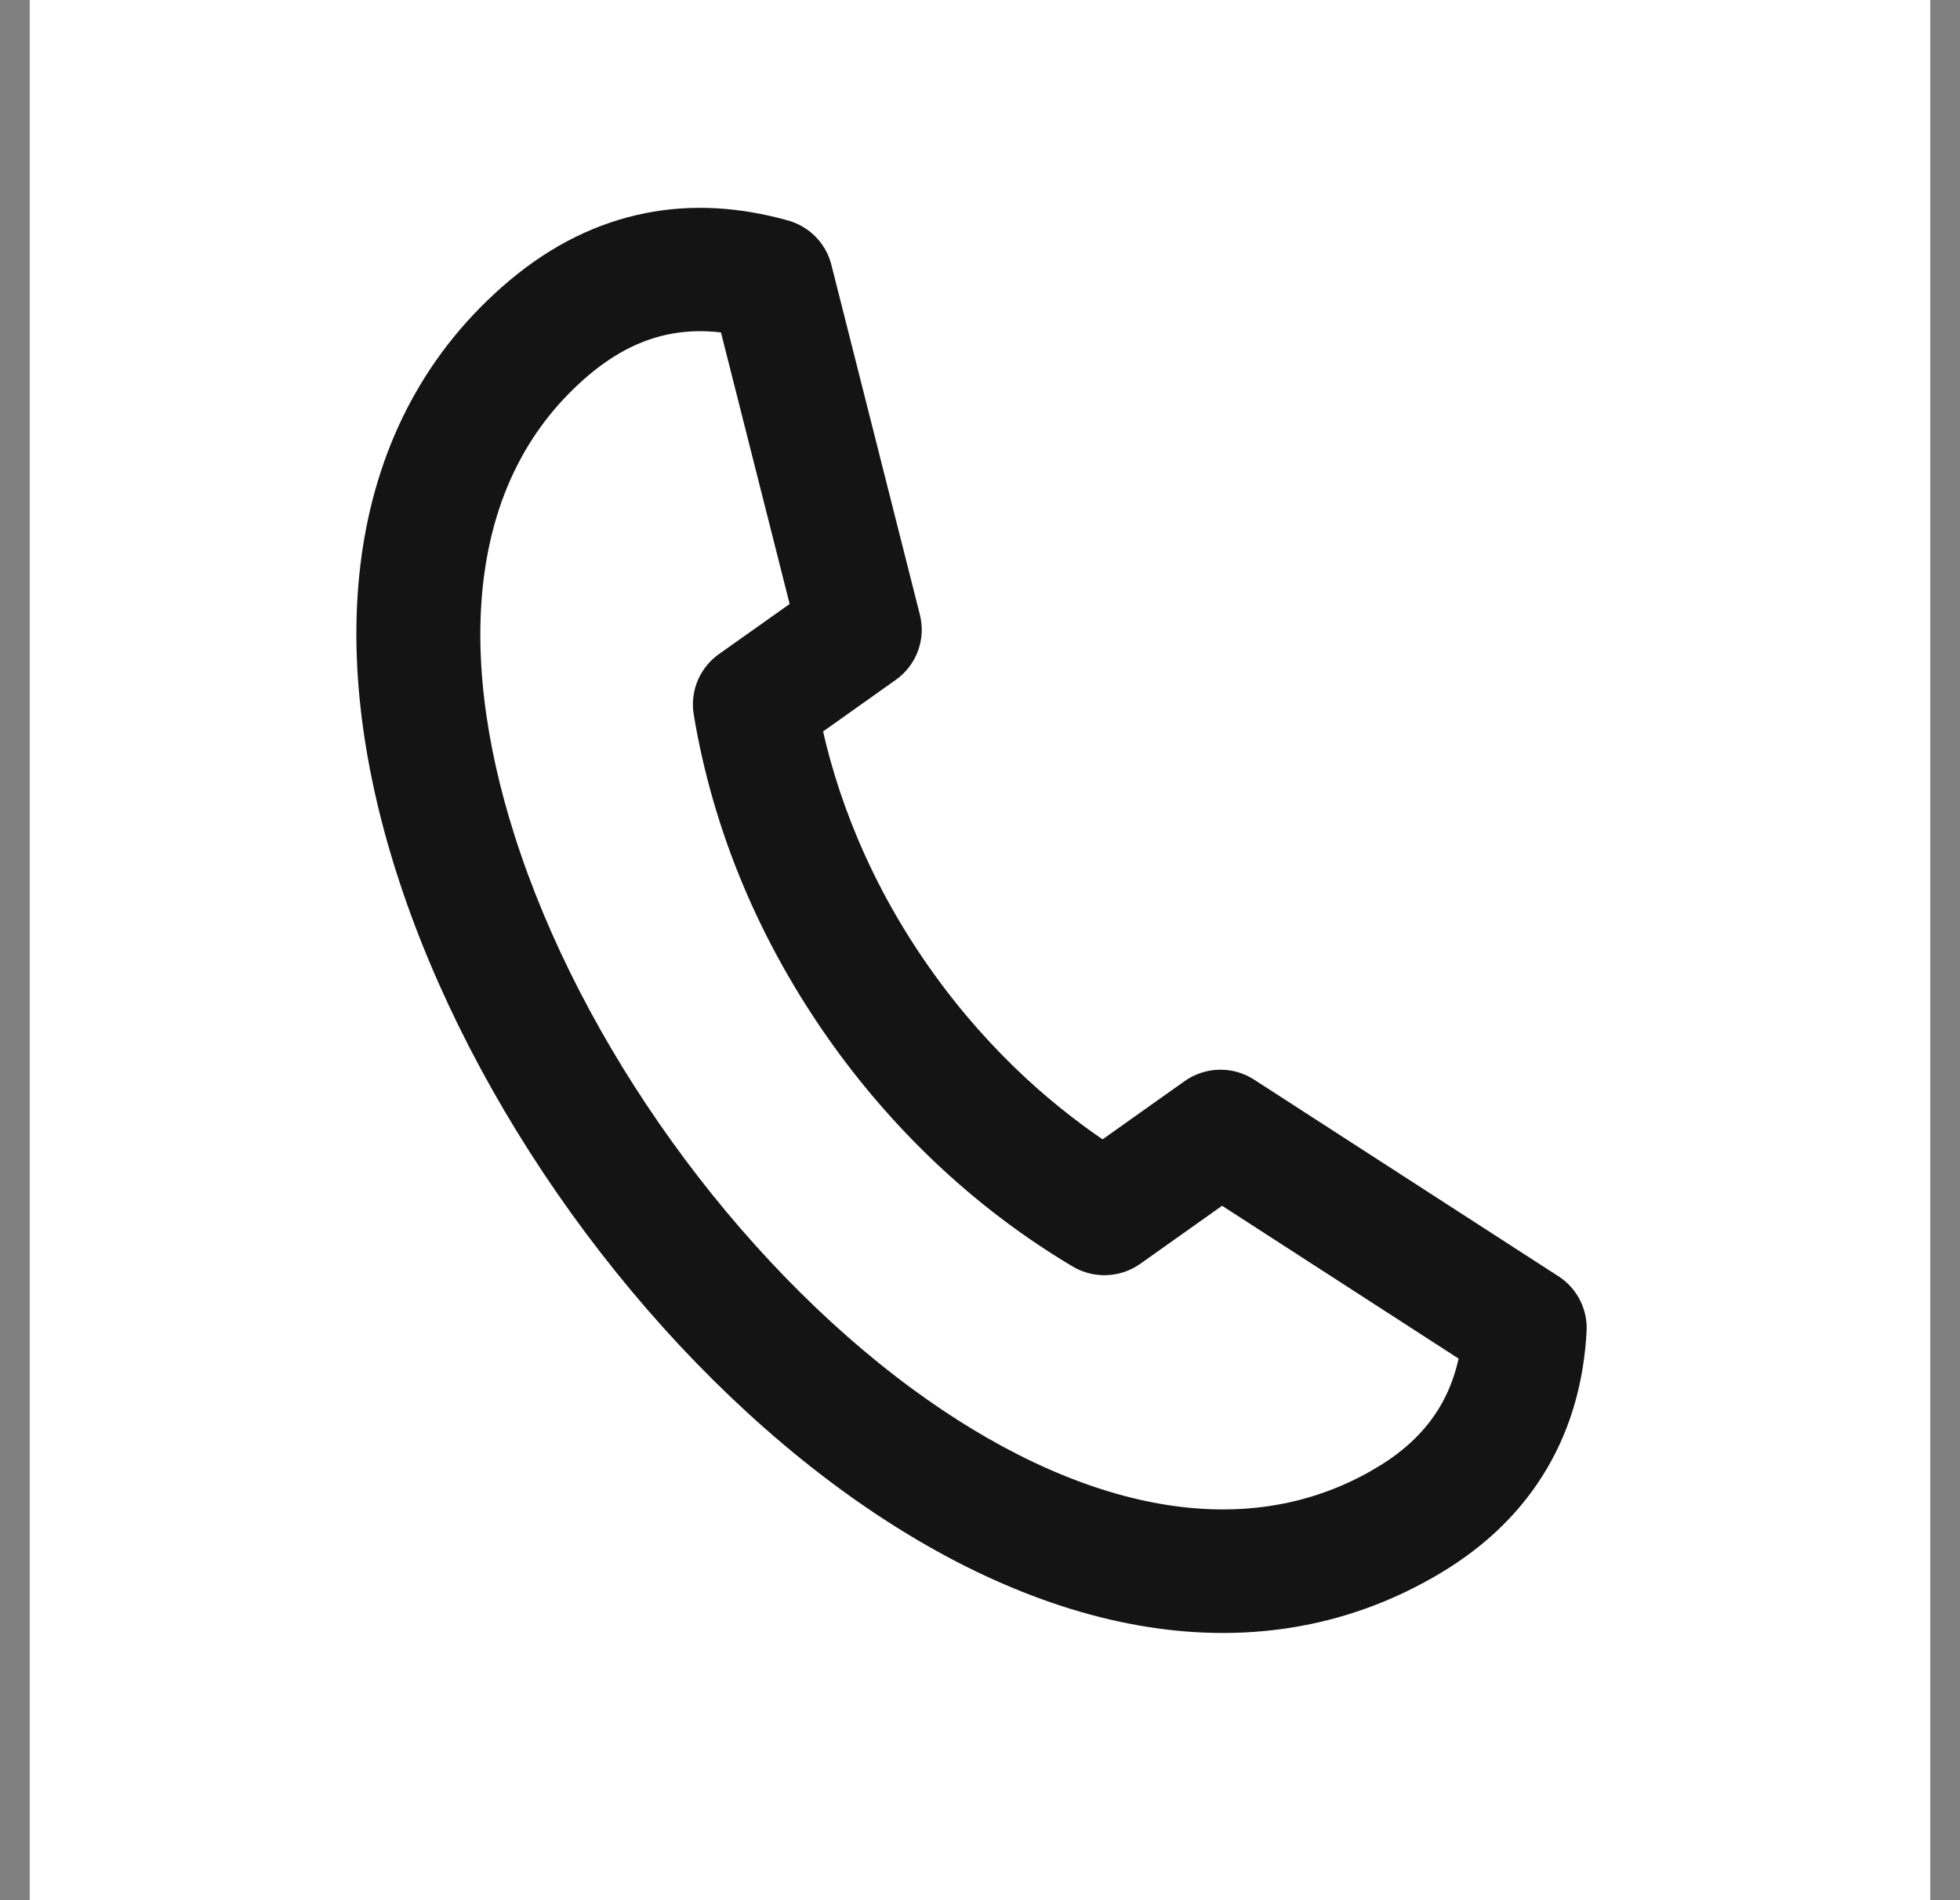 <svg width="33" height="32" viewBox="0 0 33 32" fill="none" xmlns="http://www.w3.org/2000/svg">
<rect x="0" y="0" width="33" height="32" fill="#808080" stroke="none"/>
<g id="tel">
<rect width="32" height="32" transform="translate(0.5)" fill="white"/>
<path id="Vector" d="M23.426 25.15C23.998 24.811 24.409 24.399 24.683 23.929C24.91 23.54 25.047 23.107 25.106 22.638L20.563 19.702L18.908 20.876C18.722 21.007 18.481 21.005 18.3 20.889C17.565 20.451 16.861 19.926 16.205 19.32C15.565 18.728 14.968 18.057 14.431 17.31C13.837 16.482 13.353 15.615 12.98 14.73C12.595 13.816 12.327 12.88 12.173 11.948C12.139 11.735 12.235 11.53 12.404 11.416L13.864 10.381L12.543 5.158C12.077 5.061 11.62 5.049 11.177 5.136C10.641 5.241 10.117 5.494 9.608 5.92C7.351 7.816 7.154 10.973 8.186 14.217C8.761 16.026 9.714 17.857 10.908 19.517C12.102 21.179 13.535 22.669 15.068 23.795C17.821 25.817 20.89 26.656 23.427 25.15L23.426 25.15ZM25.62 24.468C25.255 25.093 24.719 25.634 23.981 26.072C21.009 27.838 17.512 26.927 14.423 24.659C12.798 23.465 11.283 21.892 10.024 20.14C8.765 18.388 7.759 16.454 7.151 14.542C5.994 10.903 6.263 7.321 8.908 5.1C9.565 4.549 10.255 4.22 10.969 4.079C11.673 3.94 12.392 3.989 13.116 4.19C13.305 4.236 13.463 4.382 13.513 4.582L15.003 10.474C15.056 10.682 14.978 10.911 14.792 11.042L13.3 12.101C13.446 12.84 13.672 13.585 13.98 14.316C14.323 15.13 14.766 15.926 15.313 16.686C15.805 17.371 16.353 17.987 16.942 18.532C17.459 19.009 18.006 19.43 18.574 19.793L20.235 18.614C20.411 18.49 20.652 18.477 20.843 18.601L25.951 21.902C26.117 22.001 26.224 22.186 26.214 22.391C26.173 23.145 25.985 23.845 25.62 24.468Z" fill="#141414" stroke="#141414"/>
</g>
</svg>
